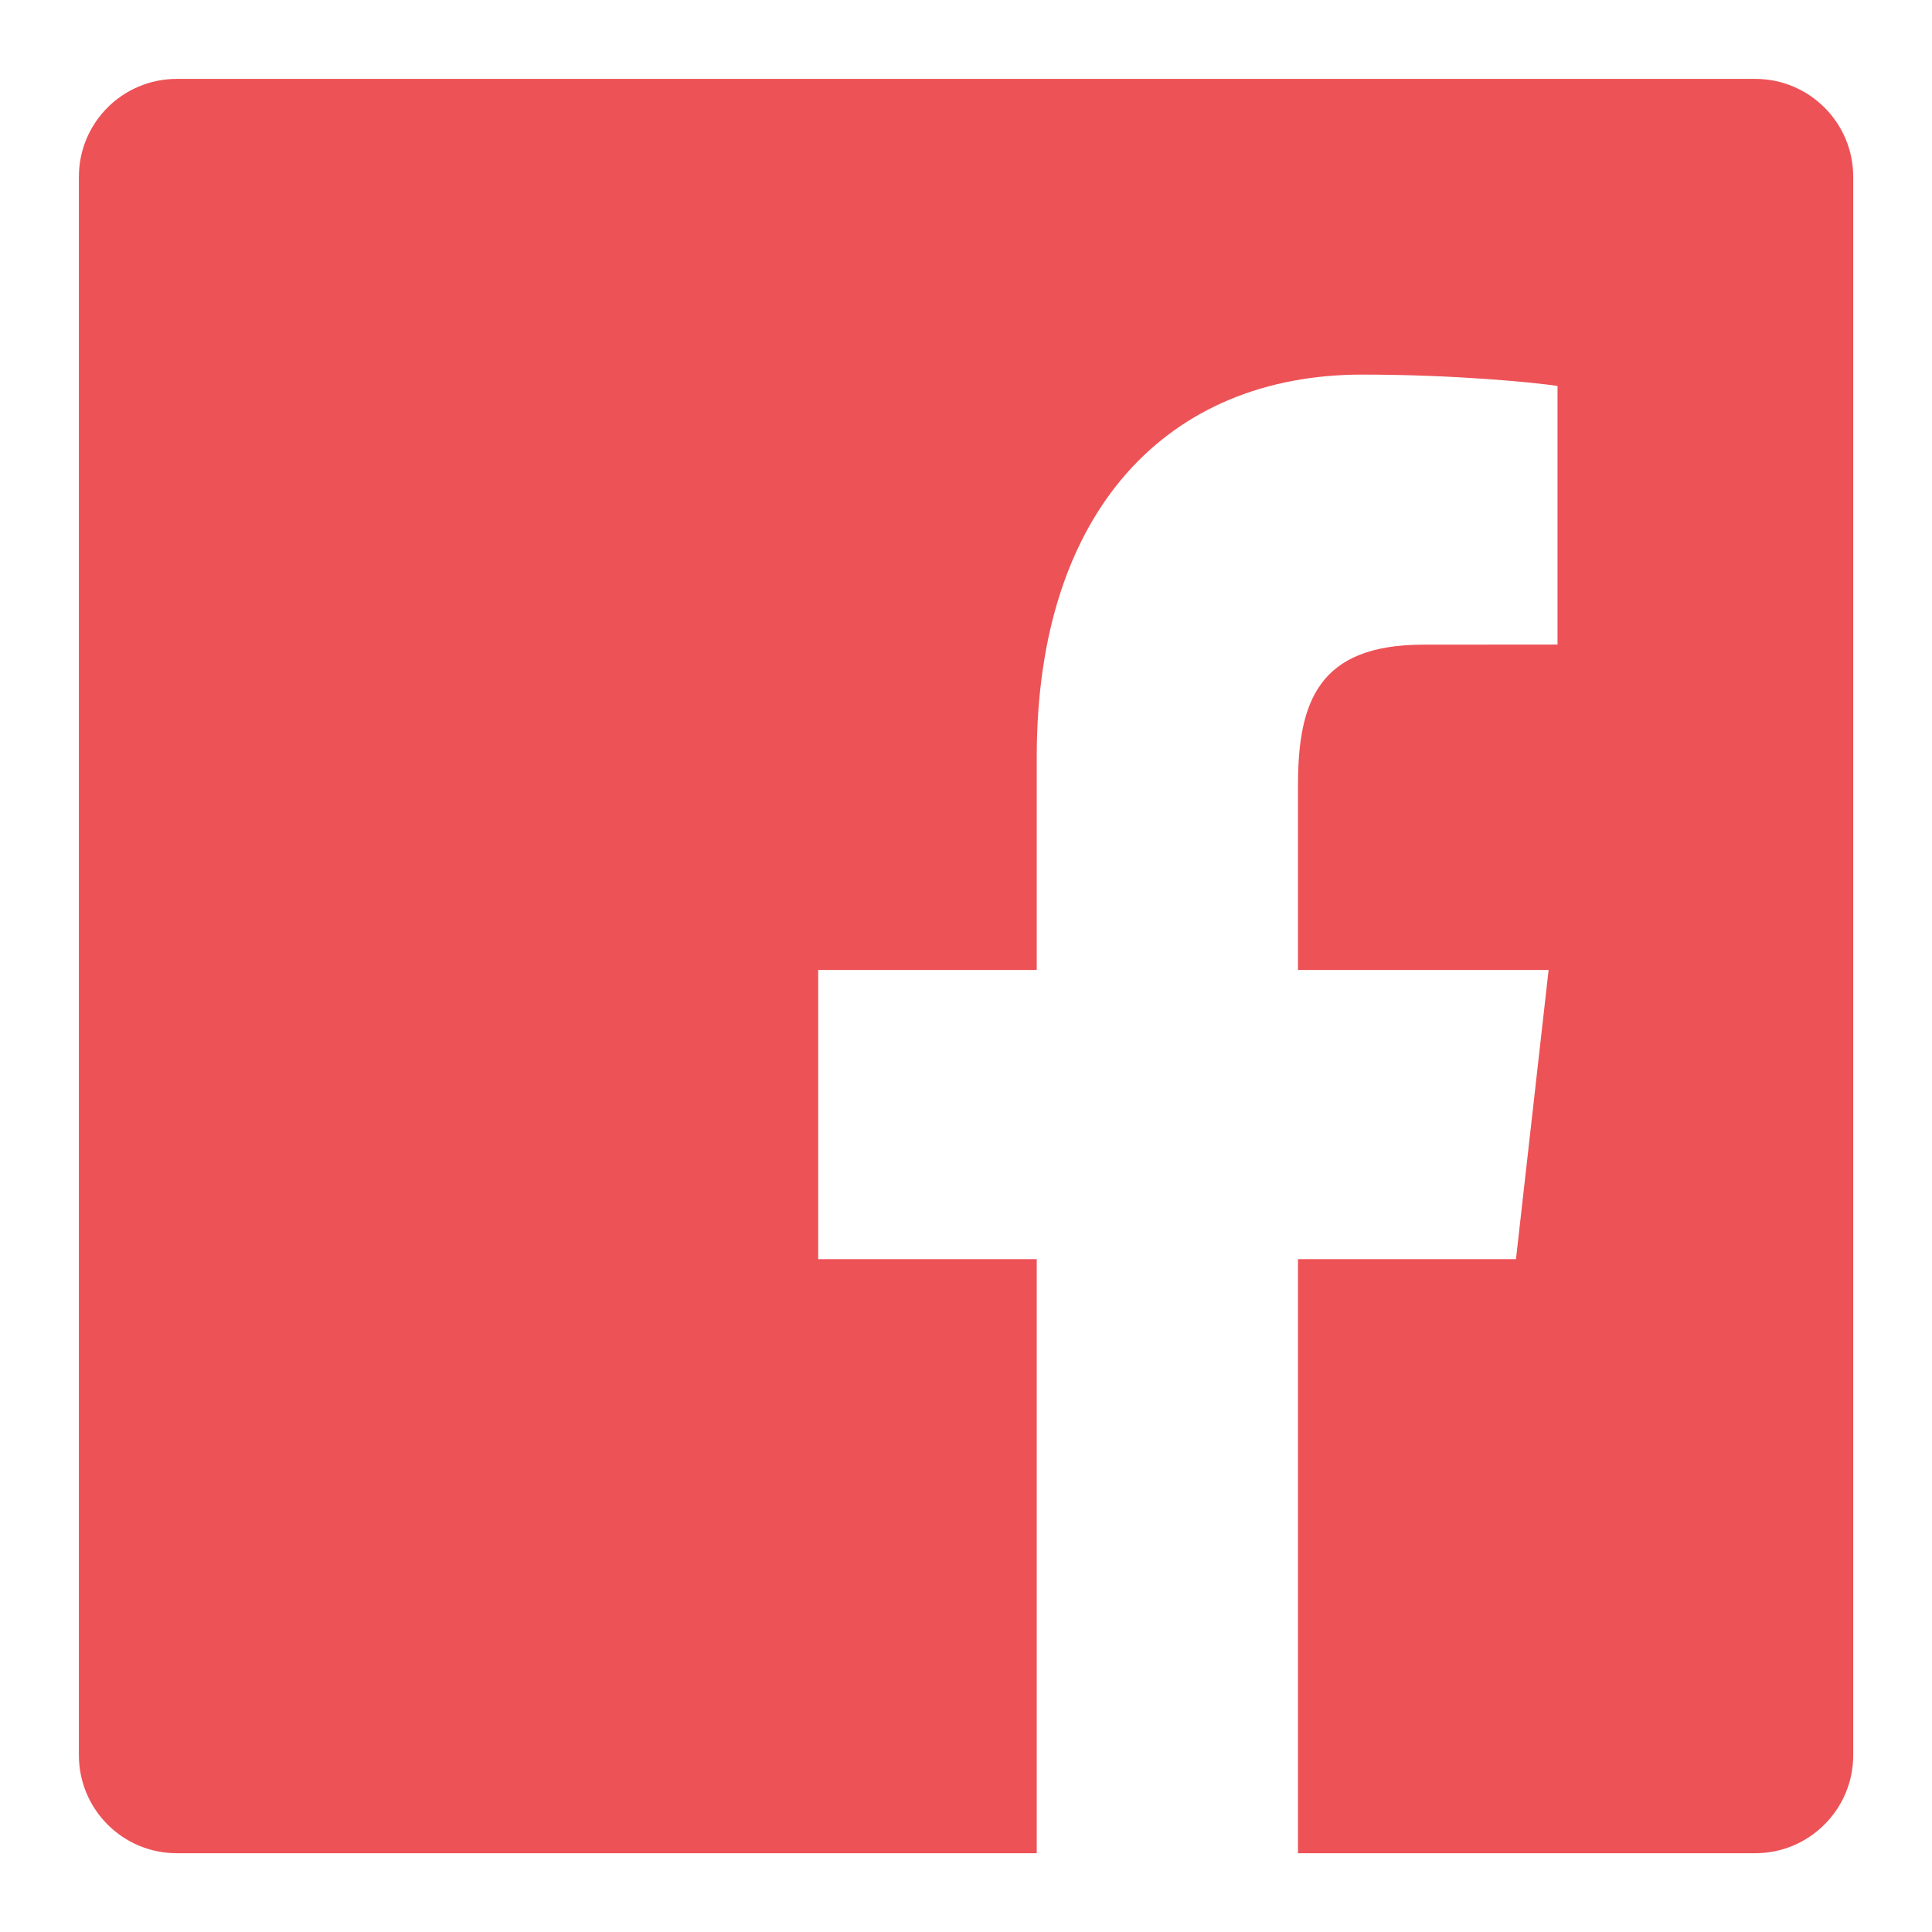 <?xml version="1.0" encoding="UTF-8"?>
<svg width="18px" height="18px" viewBox="0 0 18 18" version="1.1" xmlns="http://www.w3.org/2000/svg" xmlns:xlink="http://www.w3.org/1999/xlink">
    <!-- Generator: Sketch 47.1 (45422) - http://www.bohemiancoding.com/sketch -->
    <title>Group 8 Copy</title>
    <desc>Created with Sketch.</desc>
    <defs></defs>
    <g id="Page-1" stroke="none" stroke-width="1" fill="none" fill-rule="evenodd">
        <g id="Group-8-Copy" fill="#ED5256">
            <g id="Group-12" transform="translate(0.735, 0.735)">
                <path d="M11.358,16.531 L15.618,16.531 C16.122,16.531 16.531,16.122 16.531,15.618 L16.531,0.912 C16.531,0.408 16.122,0 15.618,0 L0.912,0 C0.408,0 0,0.408 0,0.912 L0,15.618 C0,16.122 0.408,16.531 0.912,16.531 L8.924,16.531 L8.924,10.996 L6.888,10.996 L6.888,8.302 L8.924,8.302 L8.924,6.316 C8.924,4.01 10.156,2.755 11.956,2.755 C12.818,2.755 13.56,2.828 13.776,2.861 L13.776,5.27 L12.527,5.271 C11.548,5.271 11.358,5.803 11.358,6.583 L11.358,8.302 L13.693,8.302 L13.389,10.996 L11.358,10.996 L11.358,16.531 Z" id="Combined-Shape"></path>
            </g>
        </g>
    </g>
</svg>